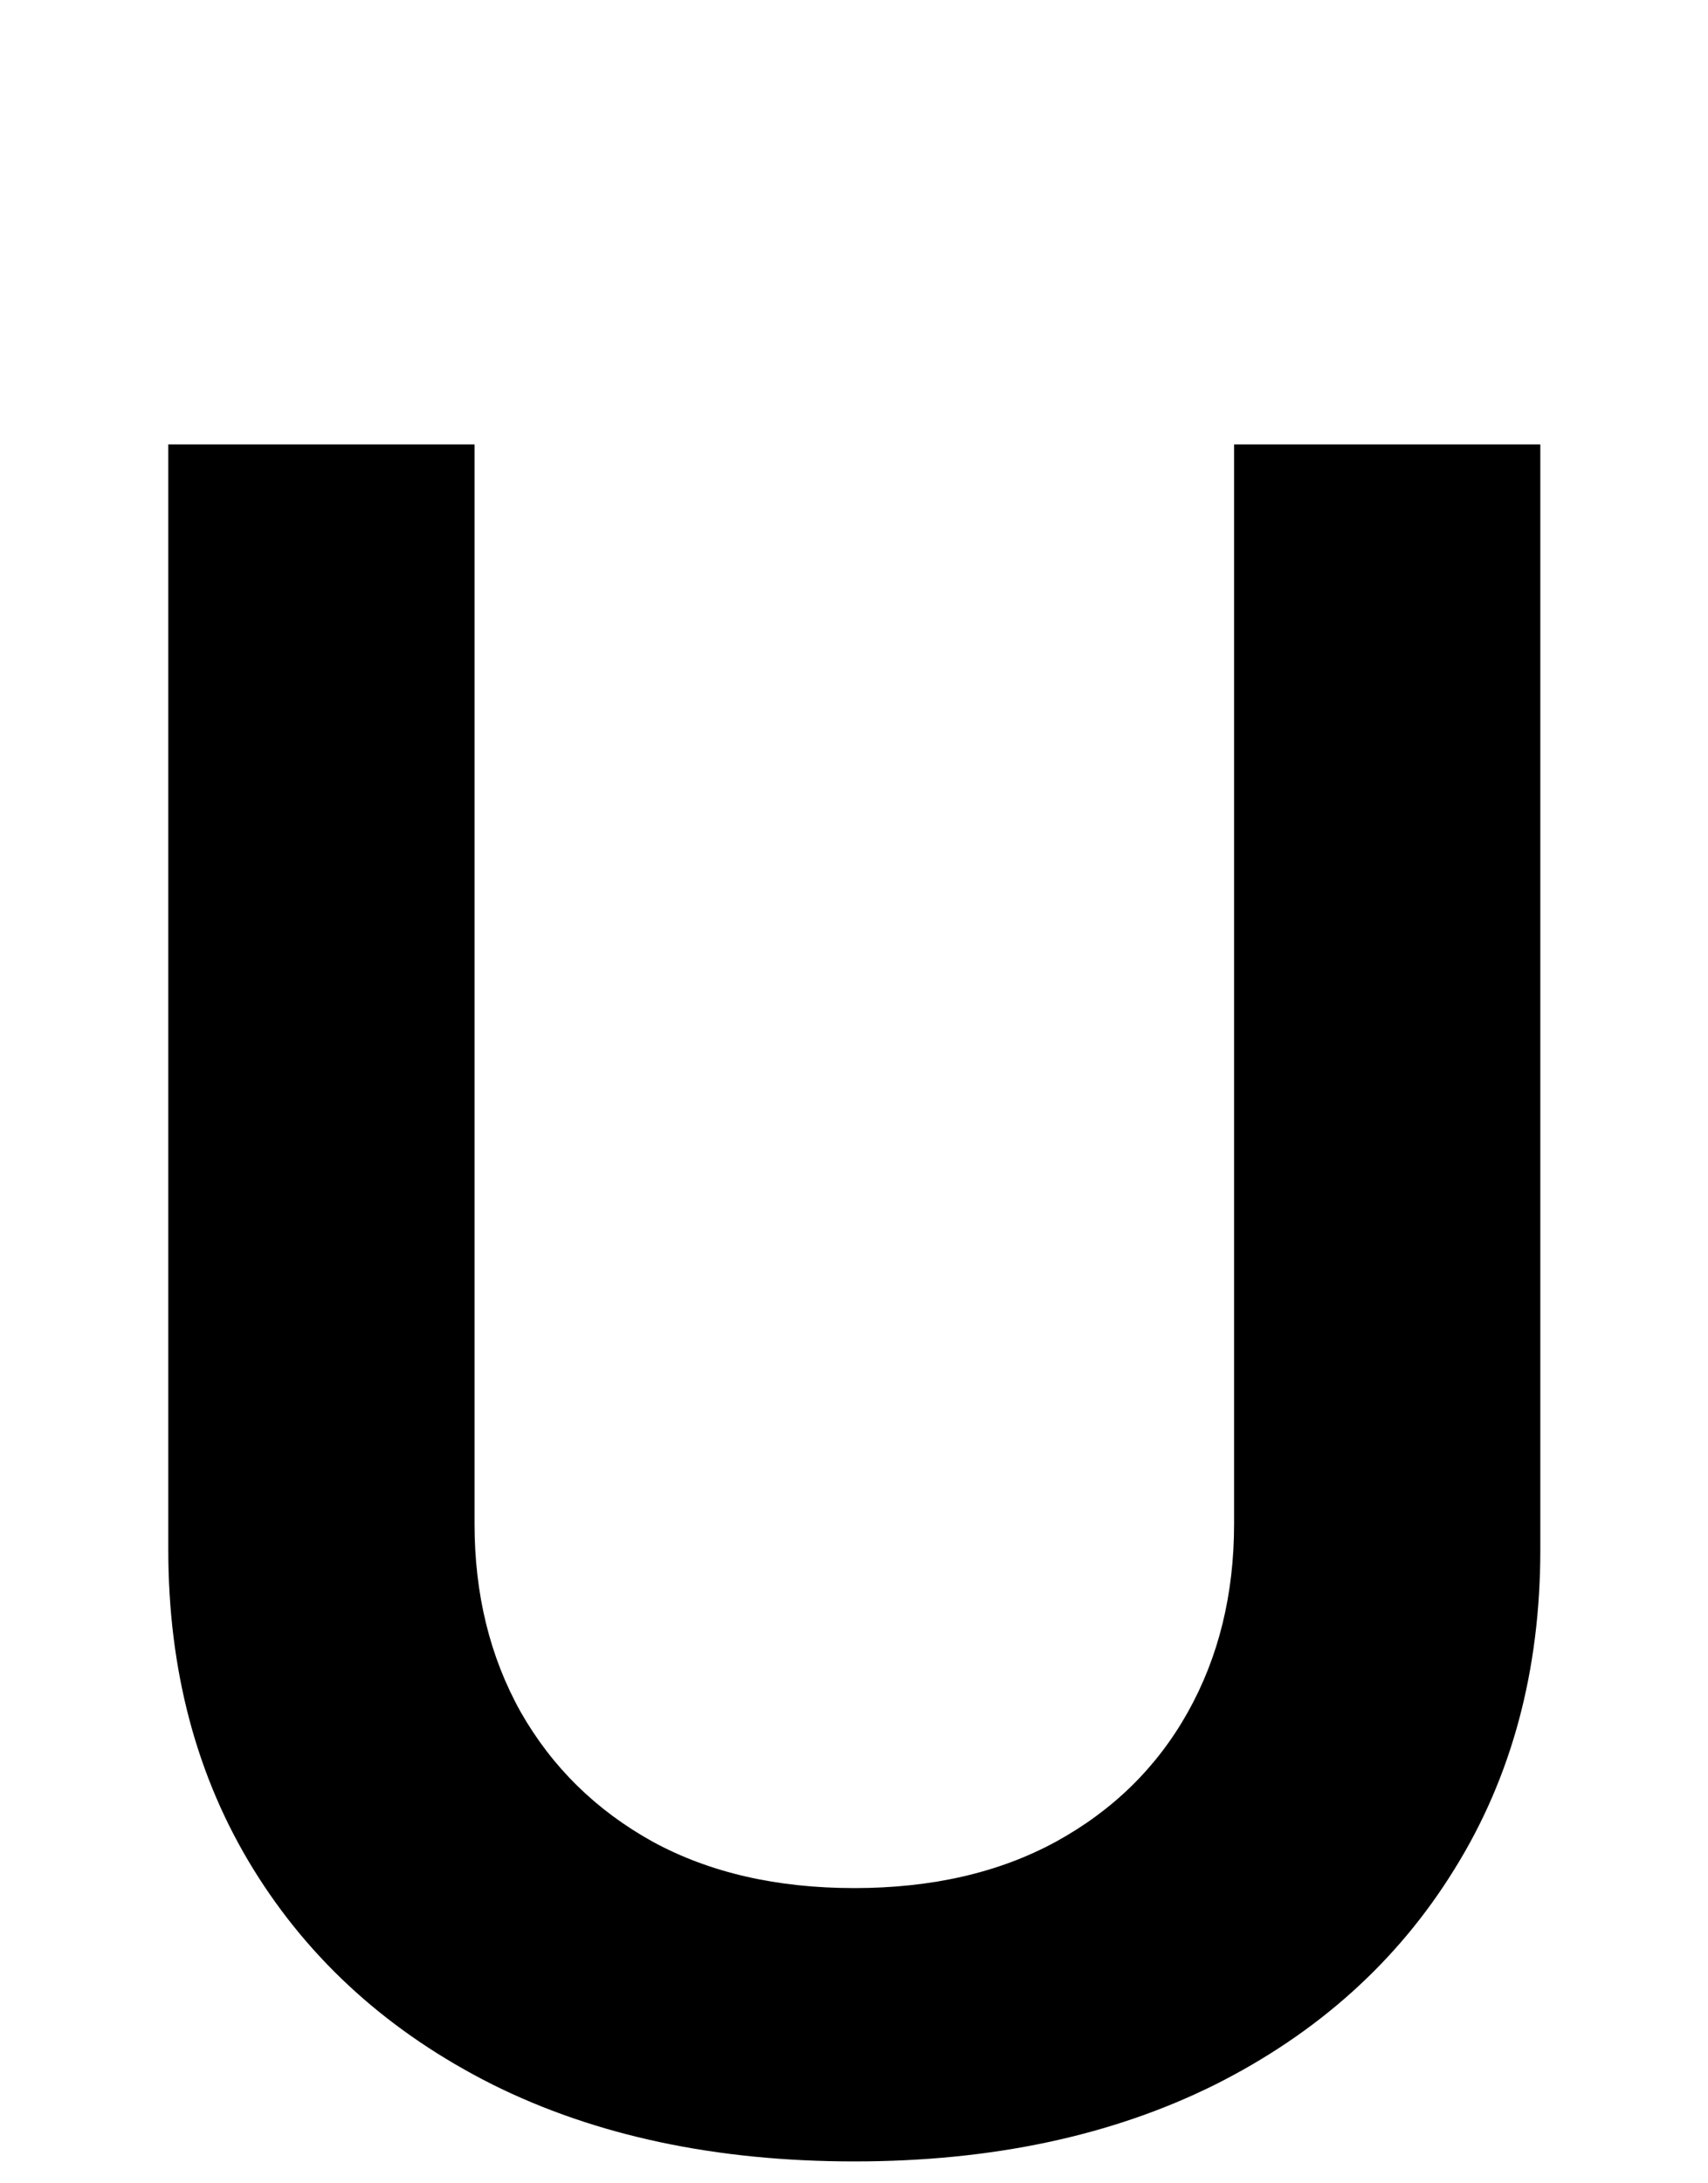 <svg width="36" height="46" viewBox="0 0 36 46" fill="none" xmlns="http://www.w3.org/2000/svg">
<path d="M26.011 9.364H32.466V32.646C32.466 35.198 31.863 37.442 30.657 39.38C29.462 41.317 27.78 42.831 25.611 43.921C23.441 45 20.907 45.539 18.006 45.539C15.095 45.539 12.554 45 10.385 43.921C8.216 42.831 6.534 41.317 5.339 39.38C4.144 37.442 3.547 35.198 3.547 32.646V9.364H10.002V32.106C10.002 33.591 10.327 34.913 10.977 36.074C11.638 37.233 12.566 38.144 13.761 38.805C14.956 39.455 16.371 39.78 18.006 39.78C19.642 39.78 21.057 39.455 22.252 38.805C23.459 38.144 24.387 37.233 25.036 36.074C25.686 34.913 26.011 33.591 26.011 32.106V9.364Z" fill="black"/>
</svg>
